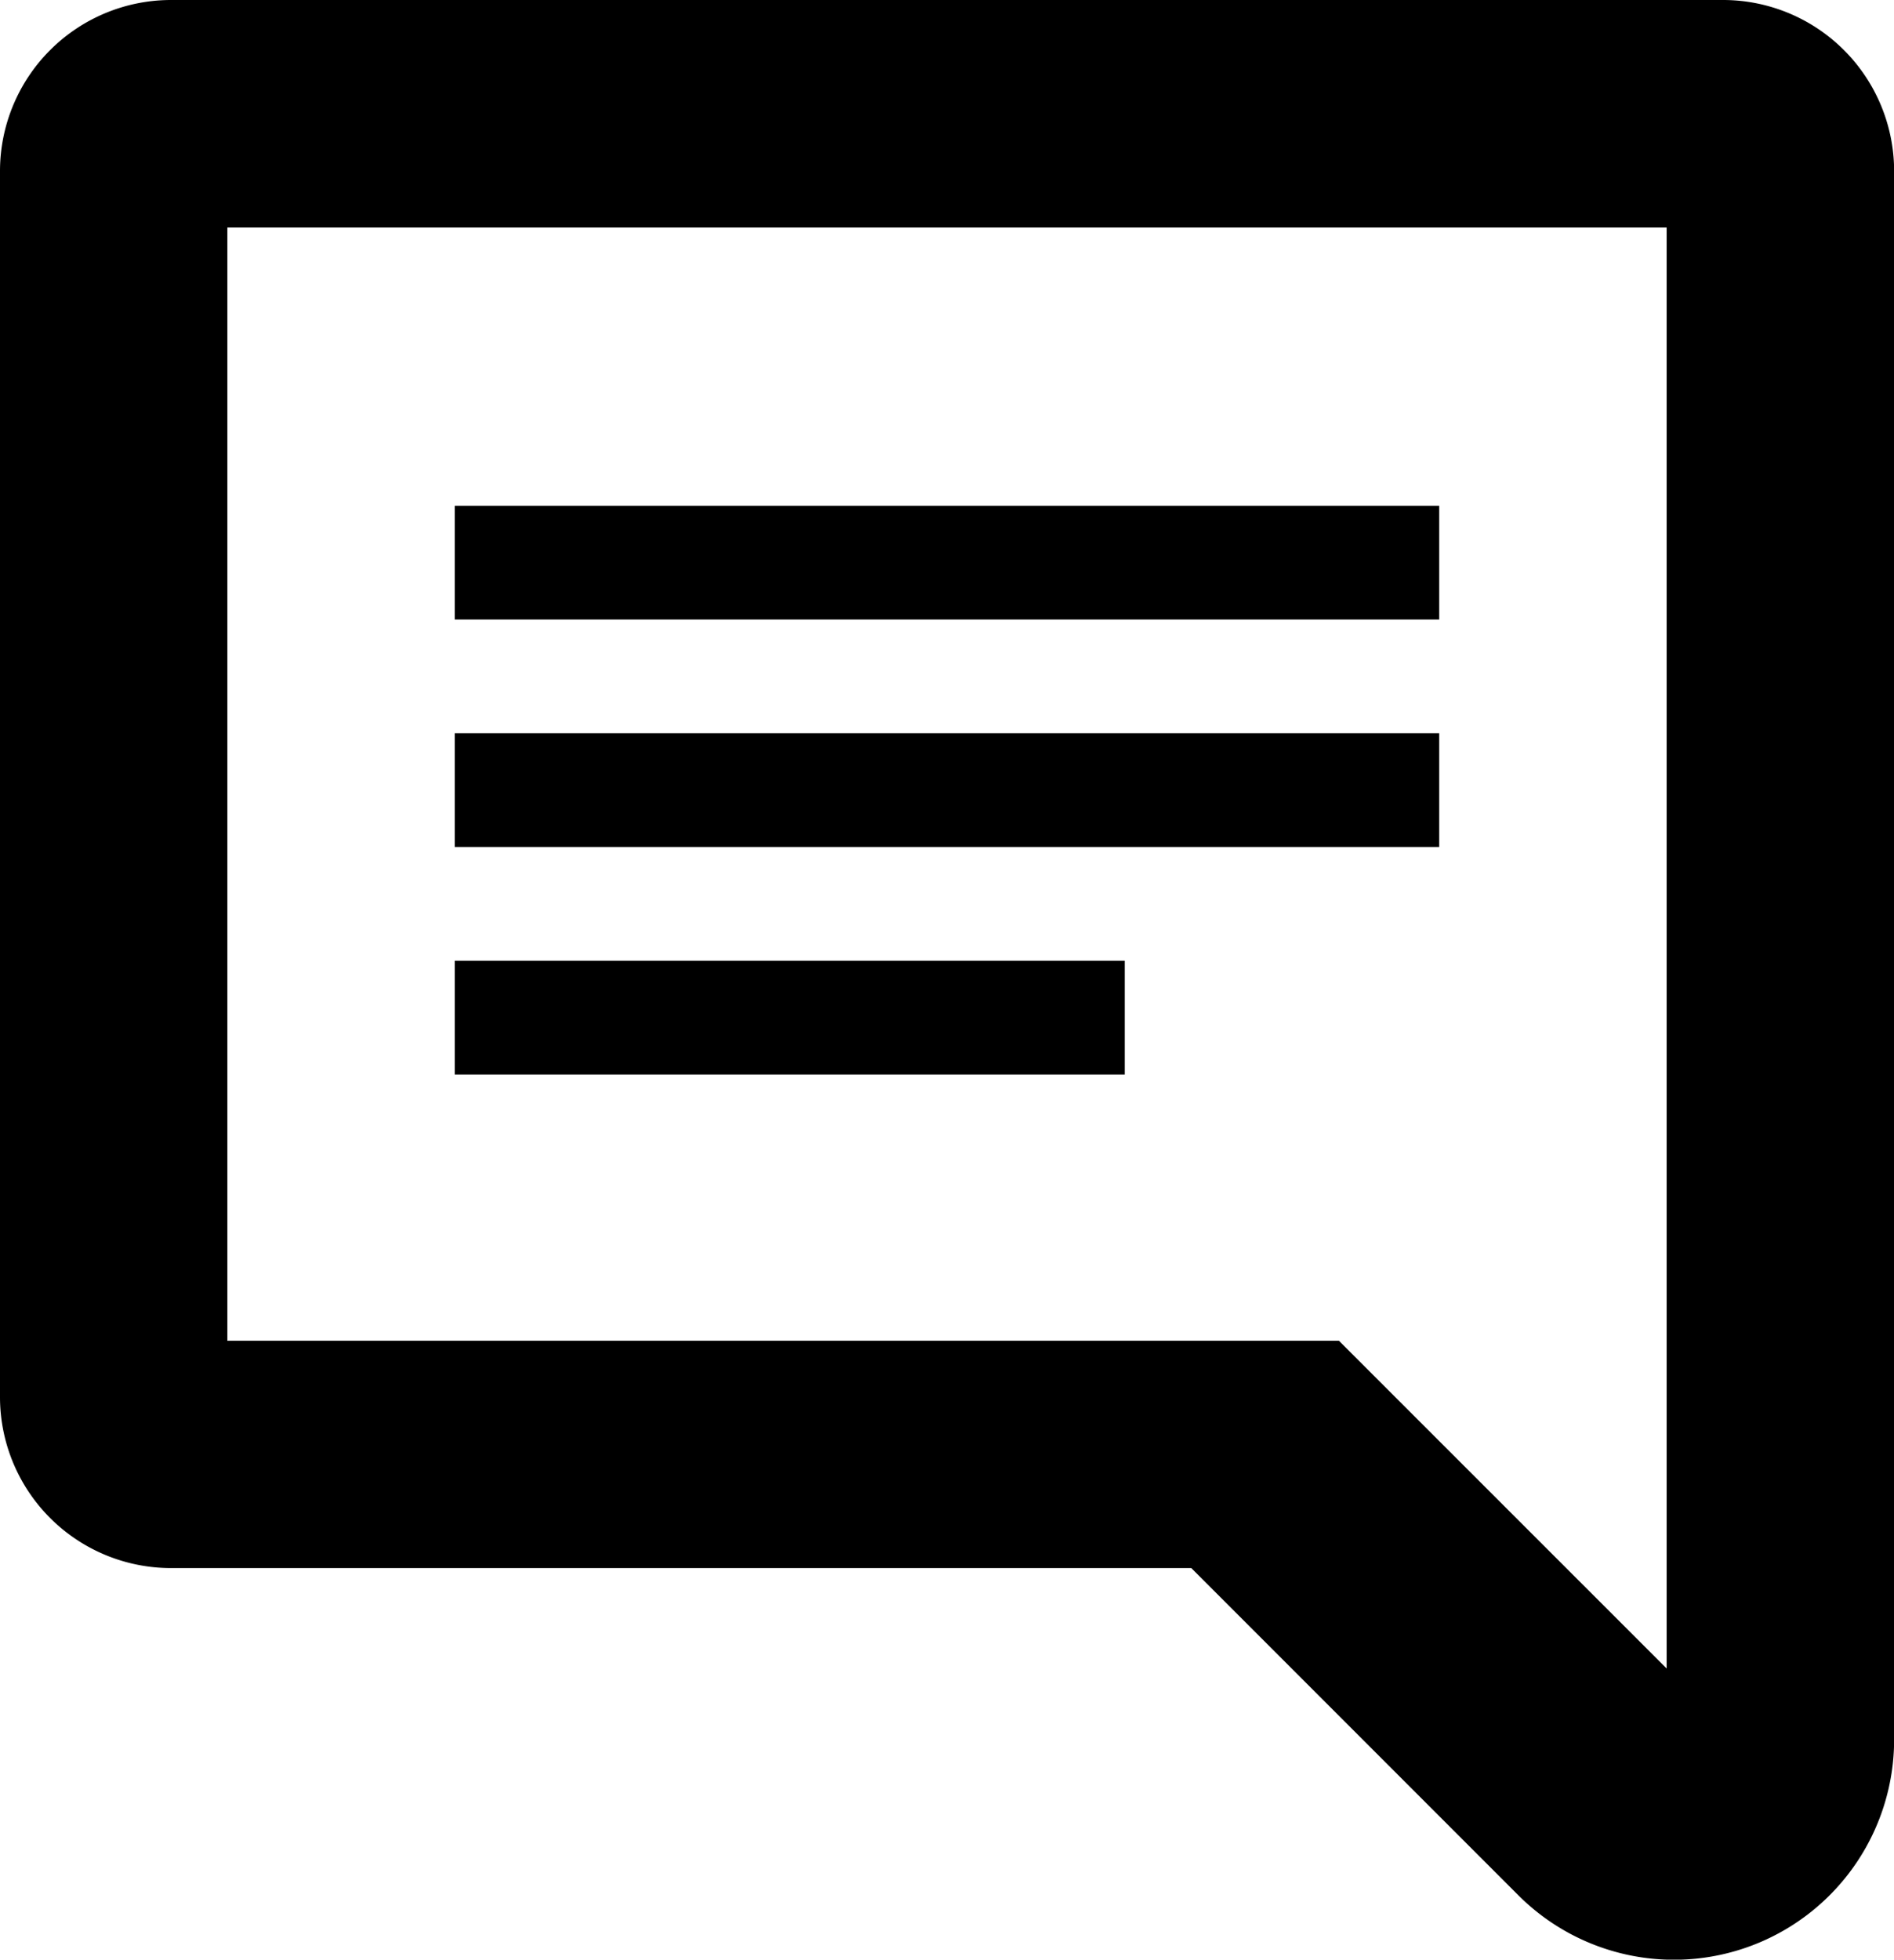 <svg xmlns="http://www.w3.org/2000/svg" width="30.114" height="31.144">
    <g data-name="Groupe 1245">
        <path data-name="Rectangle 307" d="M7.23 15.269h10.653v1.808H7.23z"/>
        <path data-name="Rectangle 308" d="M7.23 8.038h15.653v1.808H7.23z"/>
        <path data-name="Rectangle 309" d="M7.23 11.653h15.653v1.808H7.23z"/>
        <path data-name="Tracé 1074" d="M27.402 0H2.711A2.72 2.72 0 0 0 0 2.712v19.497a2.719 2.719 0 0 0 2.711 2.712h16.23l5.2 5.2a3.5 3.5 0 0 0 5.975-2.476V2.709A2.721 2.721 0 0 0 27.402 0zm-.9 26.52-5.213-5.211H3.615V3.616h22.884V26.52z"/>
    </g>
</svg>

